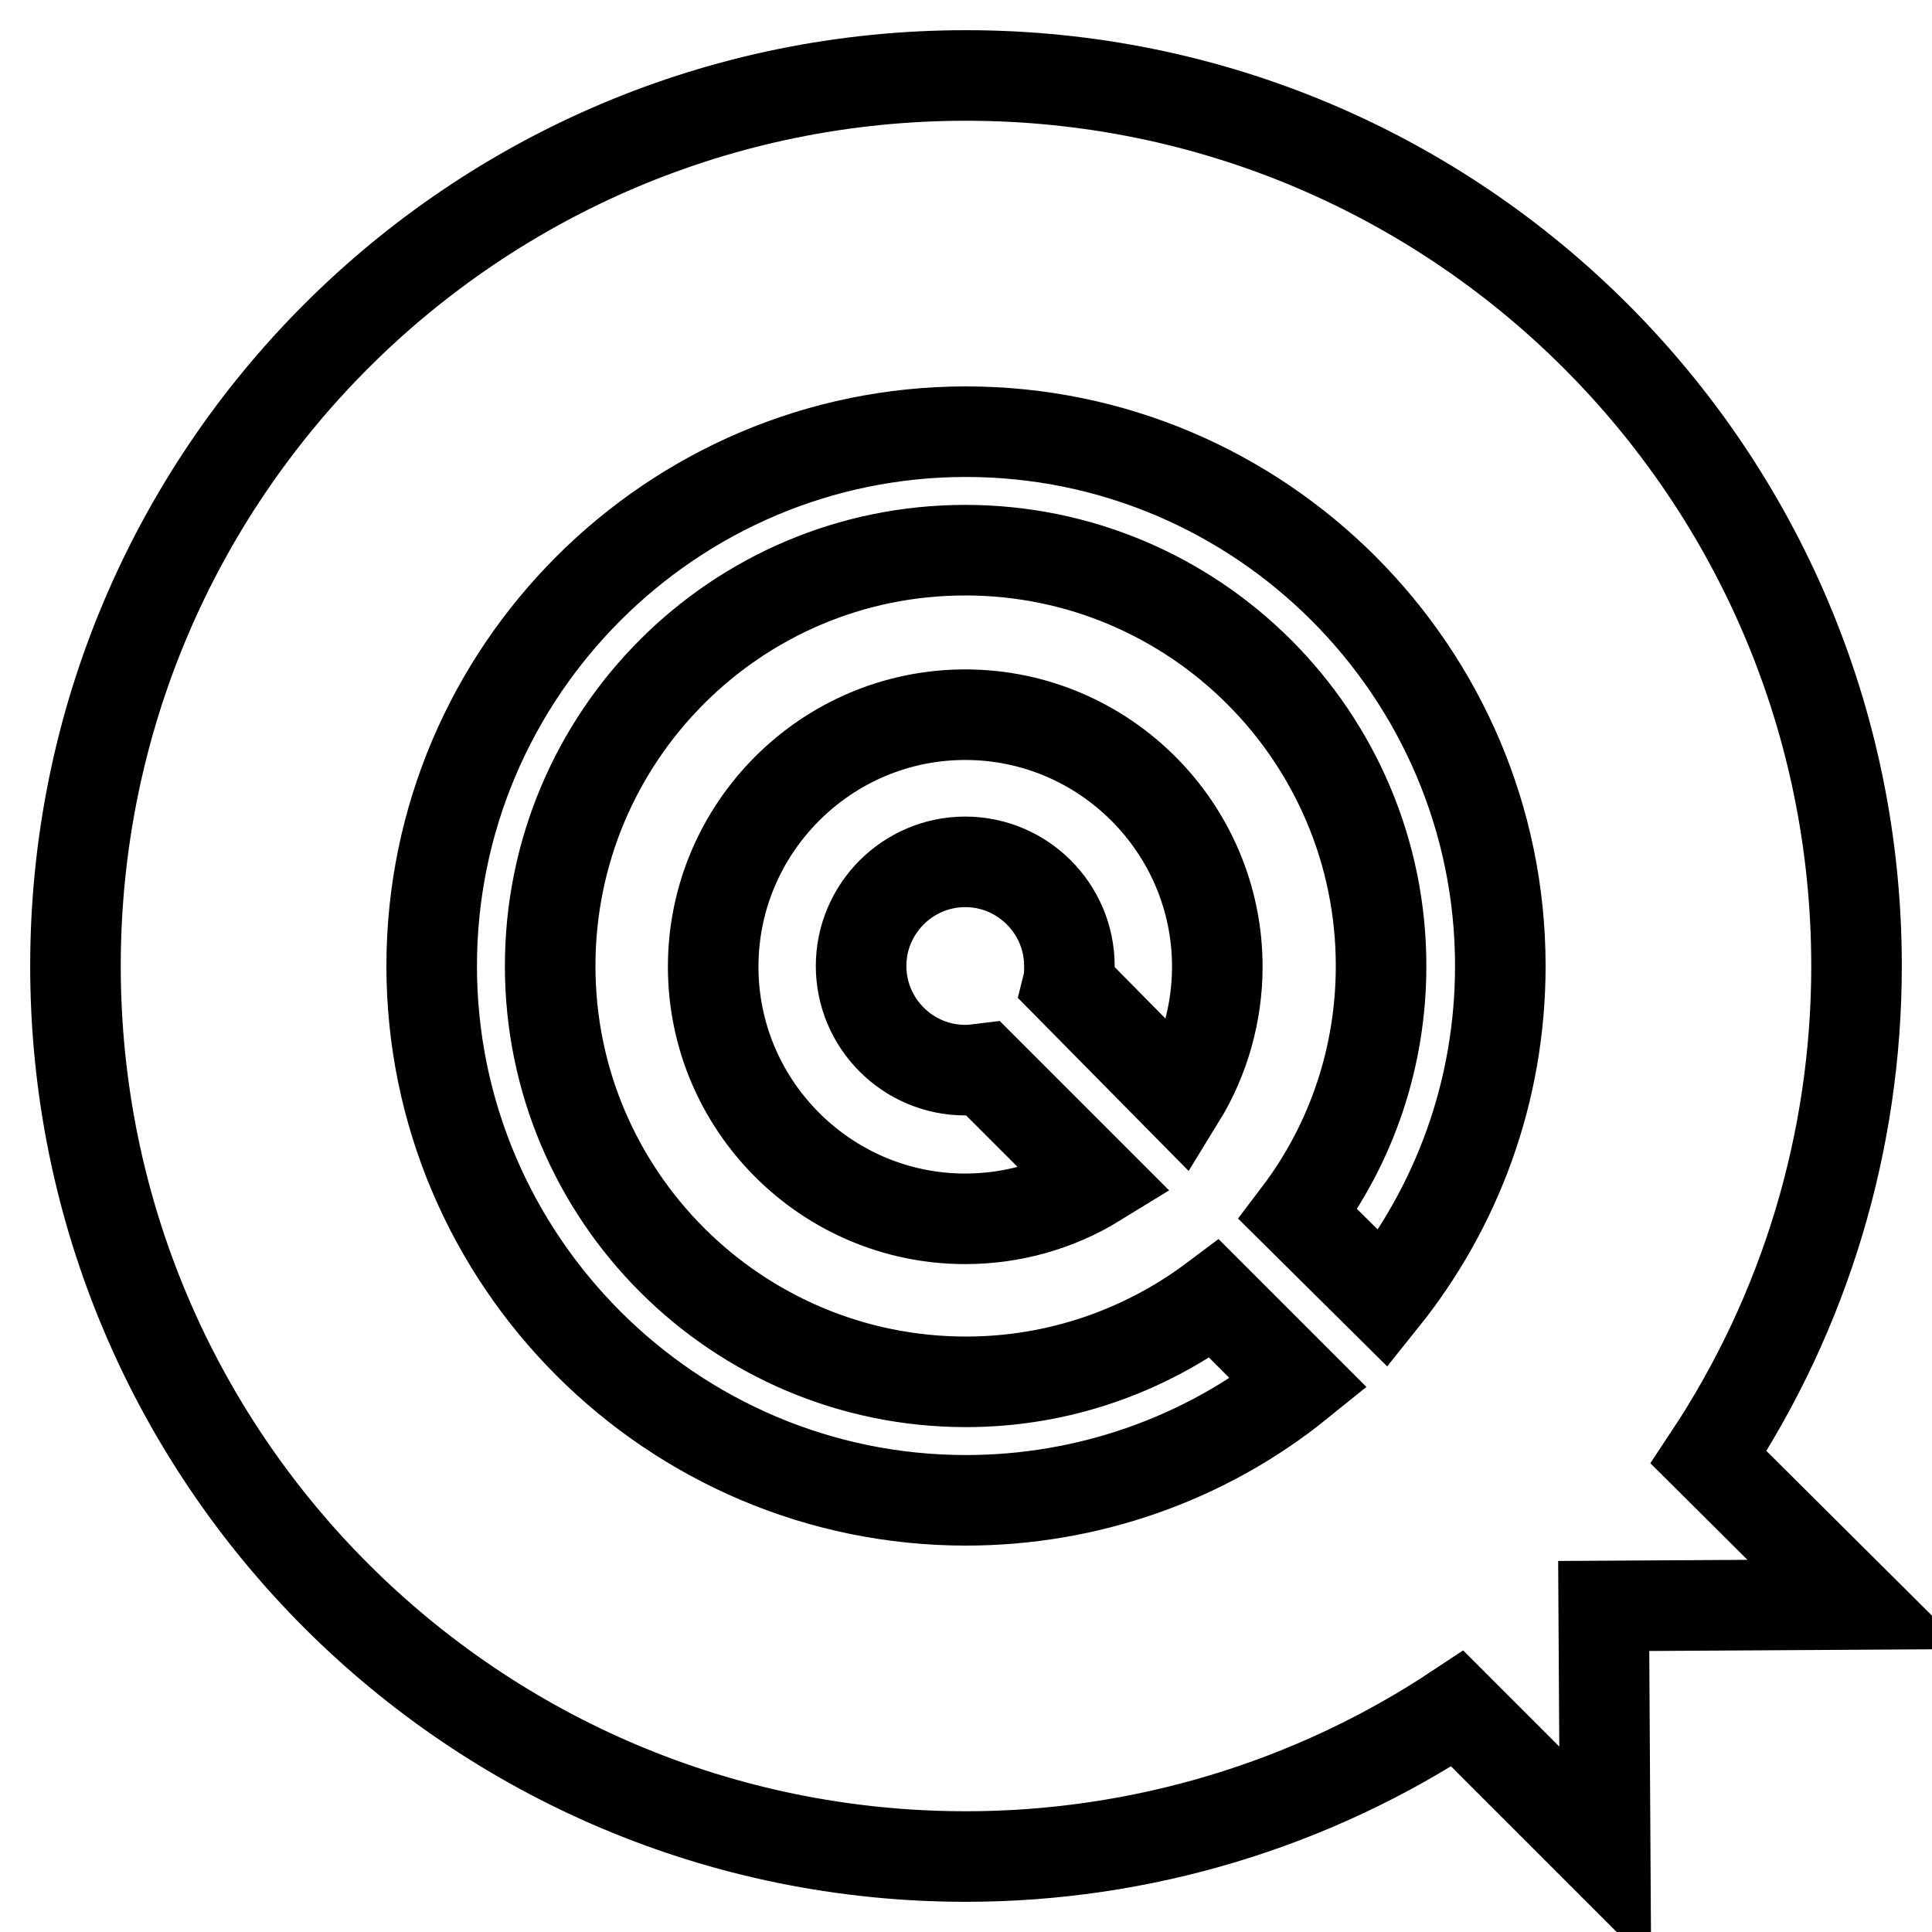 <?xml version="1.0" encoding="utf-8"?>
<!-- Svg Vector Icons : http://www.onlinewebfonts.com/icon -->
<!DOCTYPE svg PUBLIC "-//W3C//DTD SVG 1.1//EN" "http://www.w3.org/Graphics/SVG/1.1/DTD/svg11.dtd">
<svg version="1.1" xmlns="http://www.w3.org/2000/svg" xmlns:xlink="http://www.w3.org/1999/xlink" x="0px" y="0px" viewBox="0 0 256 256" enable-background="new 0 0 256 256" xml:space="preserve">
<g> <path stroke-width="12" fill-opacity="0" stroke="#000000"  d="M226.4,193.1c12.8-19.3,19.6-41.9,19.6-65.1c0-65.2-52.8-118-118-118C62.8,10,10,62.8,10,128 c0,65.2,52.8,118,118,118c23.1,0,45.8-6.8,65.1-19.6l19.6,19.6l-0.2-33.2l33.5-0.2L226.4,193.1L226.4,193.1z M57.2,128 c0-39,31.8-70.8,70.8-70.8S198.8,89,198.8,128c0,16.7-5.8,32-15.5,44.1L172,160.9c7.2-9.5,11-21,11-32.9 c0-30.4-24.7-55.1-55.1-55.1S72.9,97.6,72.9,128s24.7,55.1,55.1,55.1c12.3,0,23.7-4.1,32.9-11l11.2,11.2 c-12.5,10.1-28.1,15.5-44.1,15.5C89,198.8,57.2,167,57.2,128z M141.5,130.4c0.2-0.8,0.2-1.6,0.2-2.4c0-7.6-6.2-13.8-13.8-13.8 c-7.6,0-13.8,6.2-13.8,13.8c0,7.6,6.2,13.8,13.8,13.8c0.8,0,1.6-0.1,2.4-0.2l15,15c-5.2,3.2-11.2,4.9-17.4,4.9 c-18.4,0-33.4-15-33.4-33.4s15-33.4,33.4-33.4s33.4,15,33.4,33.4c0,6.1-1.7,12.2-4.9,17.4L141.5,130.4z"/></g>
</svg>